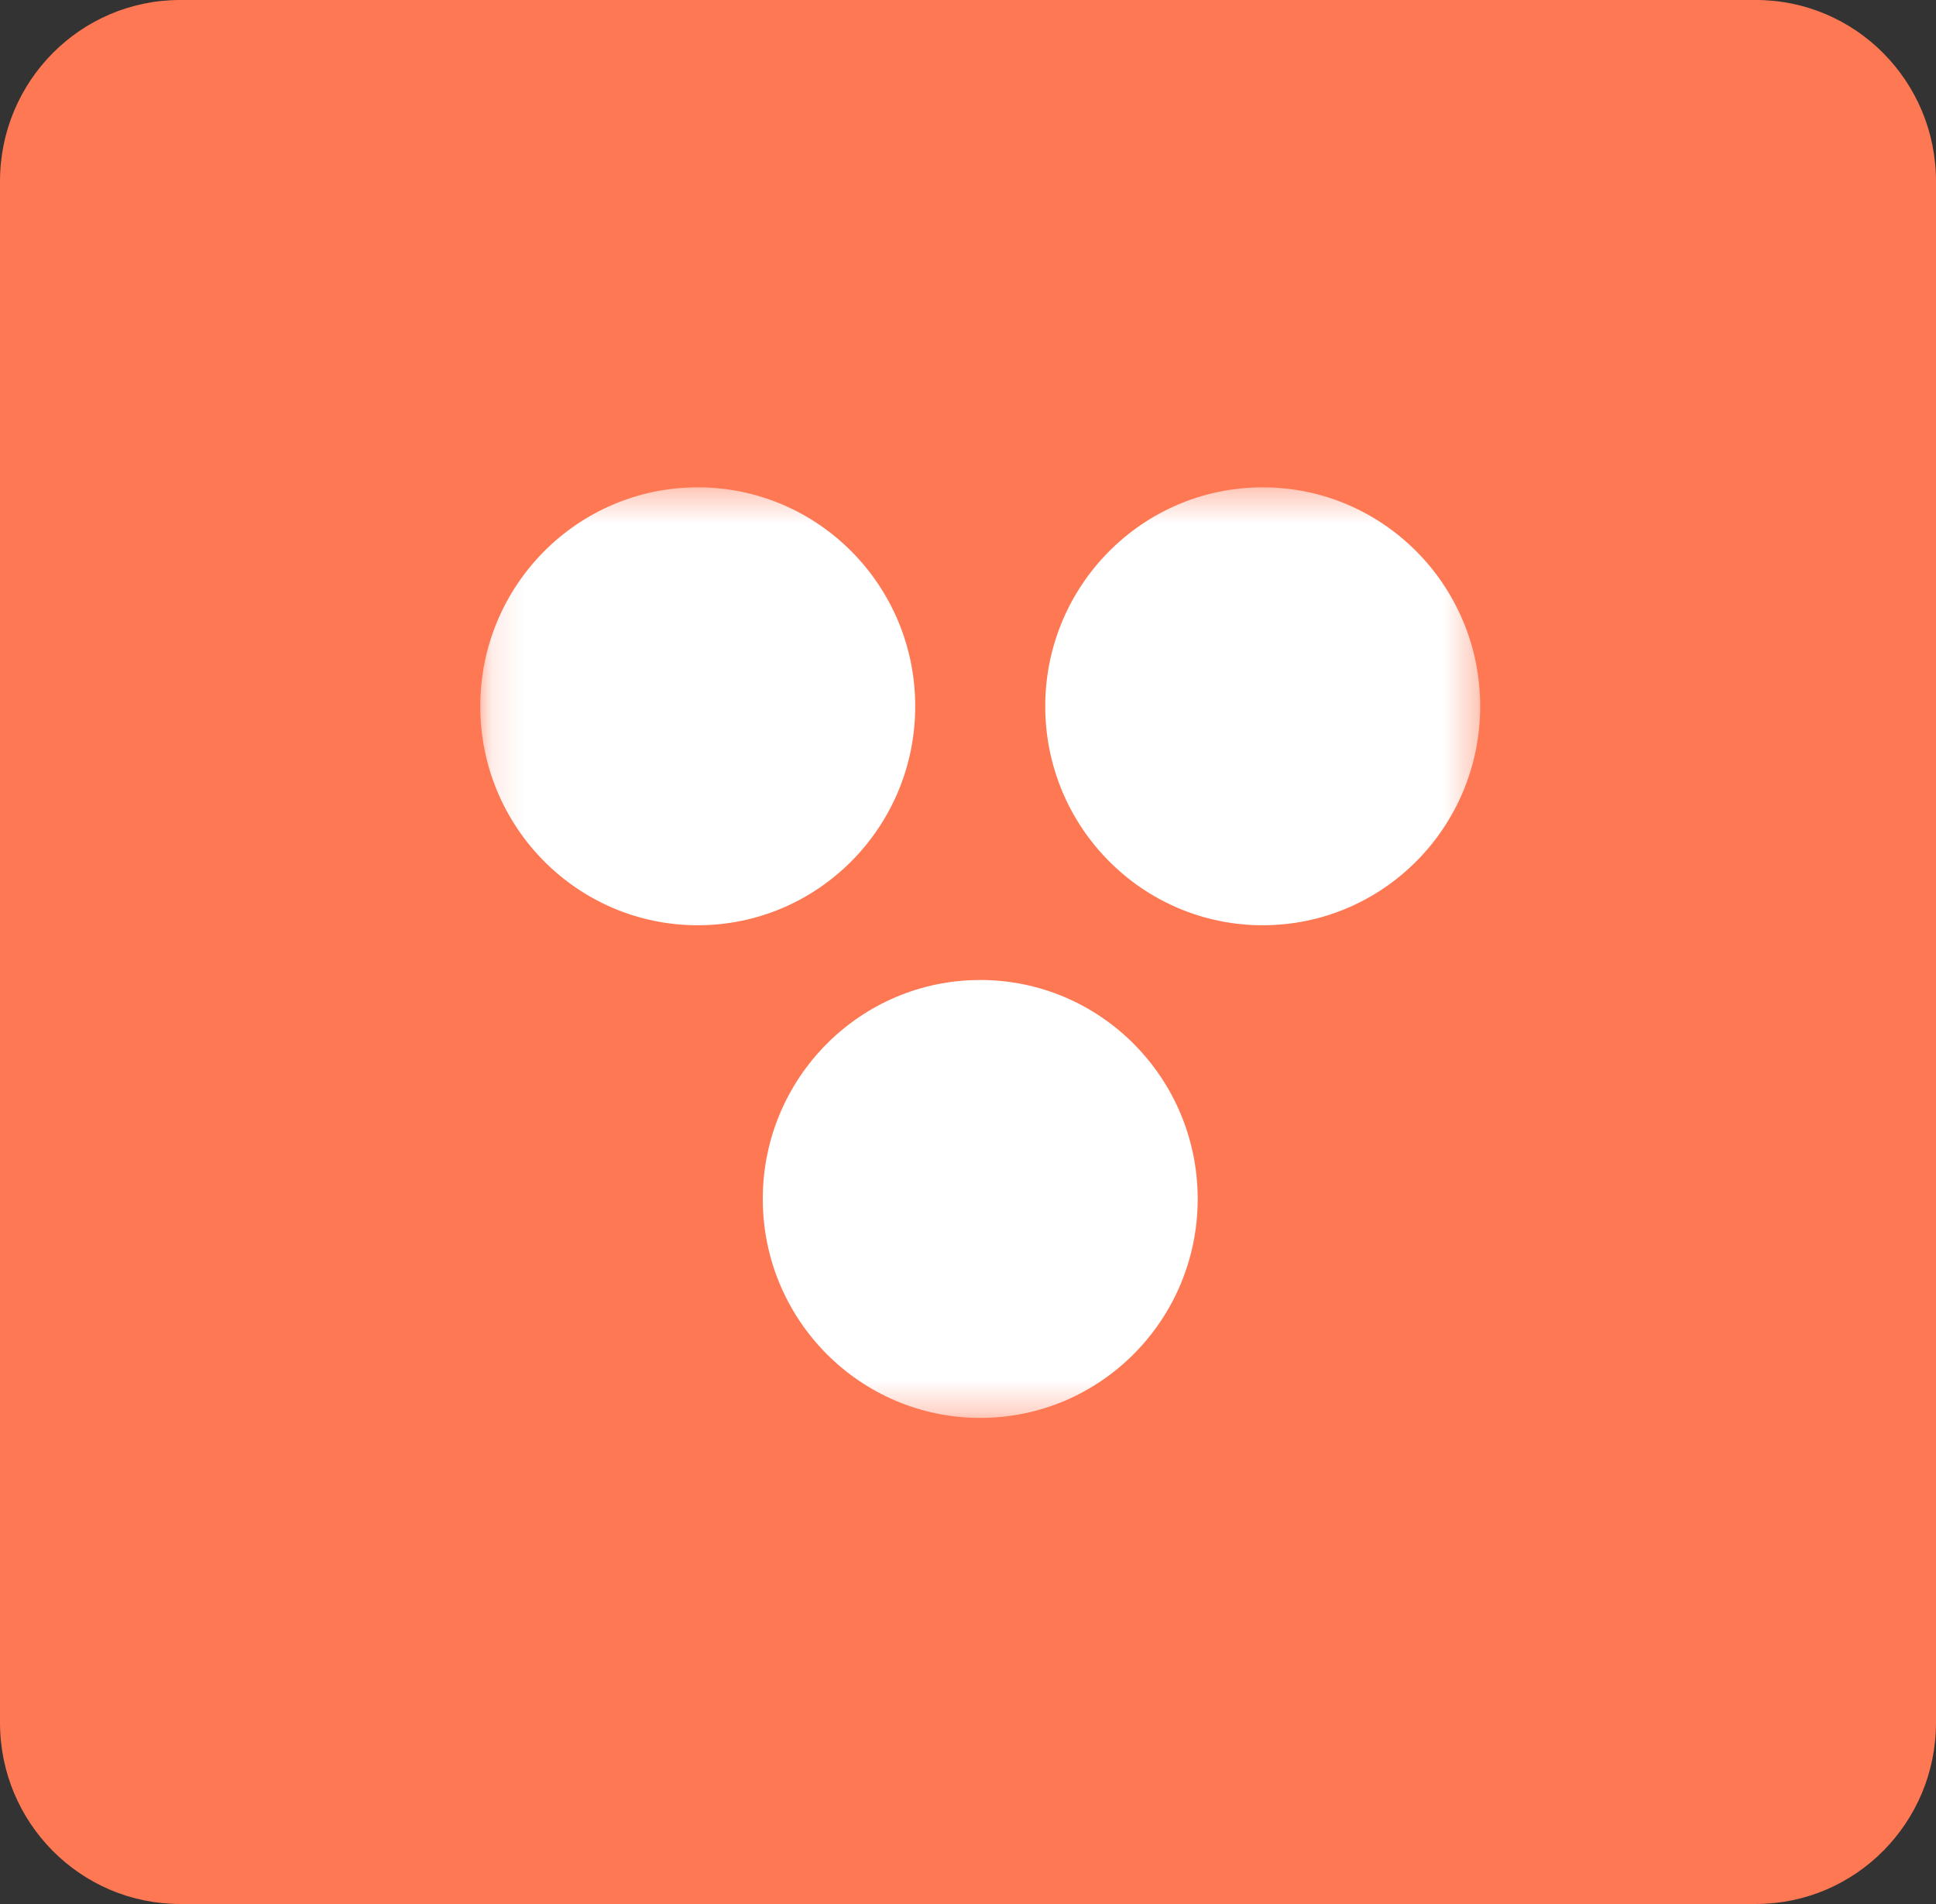 <svg width="61" height="60" viewBox="0 0 61 60" fill="none" xmlns="http://www.w3.org/2000/svg">
<rect x="0" y="0" width="61" height="60" fill="#333333" stroke="none"/>
<g clip-path="url(#clip0_62_550)">
<path d="M55.326 -0H5.674C2.541 -0 0 2.558 0 5.714V54.285C0 57.441 2.541 59.999 5.674 59.999H55.326C58.459 59.999 61 57.441 61 54.285V5.714C61 2.558 58.459 -0 55.326 -0Z" fill="#FF7854"/>
<mask id="mask0_62_550" style="mask-type:luminance" maskUnits="userSpaceOnUse" x="15" y="15" width="32" height="30">
<path d="M46.638 44.683H15.133V15.355H46.638V44.683Z" fill="white"/>
</mask>
<g mask="url(#mask0_62_550)">
<path d="M39.786 29.157C36.002 29.157 32.934 26.068 32.934 22.258C32.934 18.447 36.002 15.357 39.786 15.357C43.57 15.357 46.638 18.447 46.638 22.258C46.638 26.068 43.57 29.157 39.786 29.157ZM21.985 29.157C18.201 29.157 15.133 26.068 15.133 22.257C15.133 18.447 18.201 15.357 21.985 15.357C25.769 15.357 28.837 18.447 28.837 22.257C28.837 26.068 25.769 29.157 21.985 29.157ZM37.737 37.782C37.737 33.972 34.67 30.882 30.886 30.882C27.101 30.882 24.034 33.972 24.034 37.782C24.034 41.593 27.101 44.682 30.886 44.682C34.67 44.682 37.737 41.593 37.737 37.782Z" fill="white"/>
</g>
</g>
<defs>
<clipPath id="clip0_62_550">
<rect width="61" height="60" fill="white"/>
</clipPath>
</defs>
</svg>
